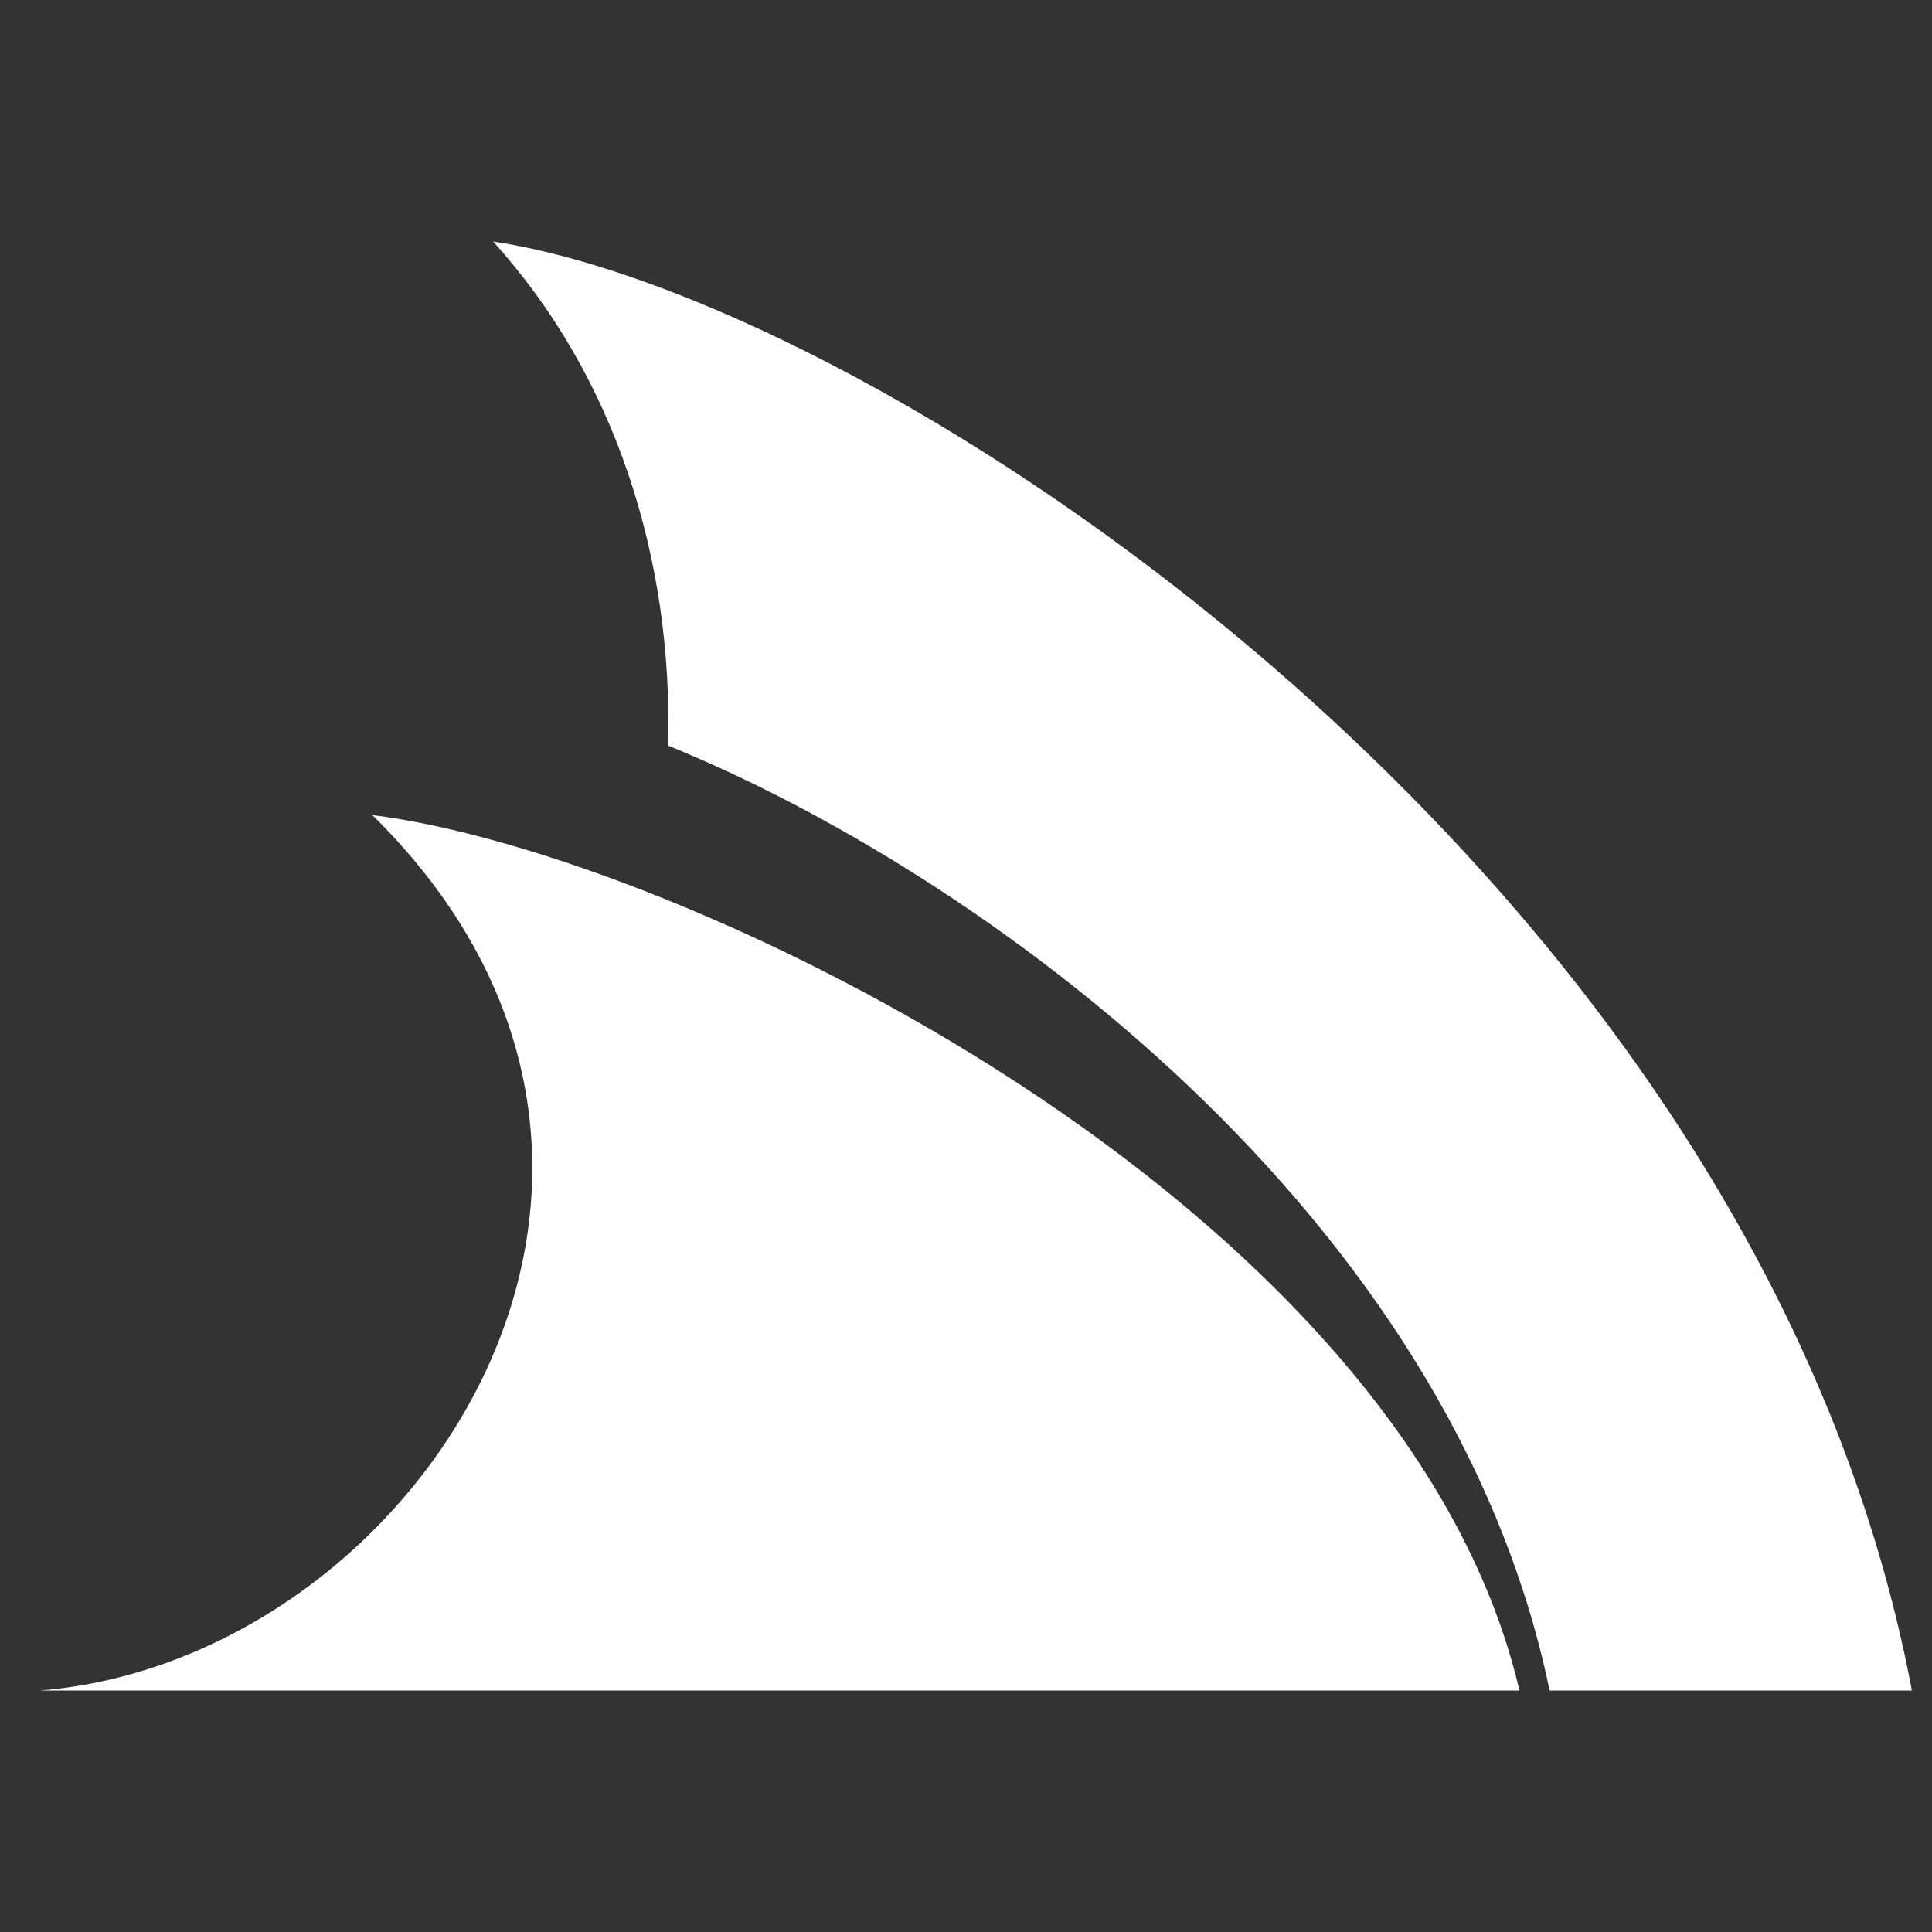 <svg width="48" height="48" viewBox="0 0 48 48" fill="none" xmlns="http://www.w3.org/2000/svg">
<rect x="0" y="0" width="48" height="48" fill="#333333" stroke="none"/>
<path d="M9.25 20.25C16.909 21.206 34.909 29.841 37.75 42H1C10.328 41.241 18.297 29.156 9.25 20.25ZM12.25 6C15.278 9.338 16.722 13.866 16.6 18.525C24.372 21.684 36.034 30.122 38.5 42H47.5C43.684 21.741 21.887 7.453 12.25 6Z" fill="white"/>
</svg>

